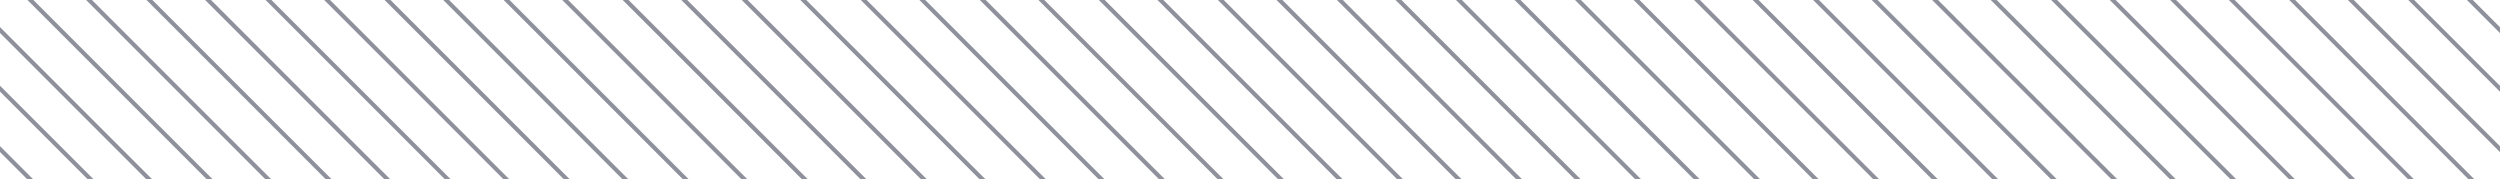 <svg width="279" height="20" viewBox="0 0 279 20" fill="none" xmlns="http://www.w3.org/2000/svg">
<g style="mix-blend-mode:plus-darker">
<path d="M119.894 -129.5L279 29.605V30.263L119.236 -129.5H119.894Z" fill="#1F2238" opacity='0.5'/>
<path d="M133.179 -129.5L279 16.321V16.978L132.521 -129.5H133.179Z" fill="#1F2238" opacity='0.5'/>
<path d="M146.464 -129.5L279 3.036V3.693L145.807 -129.5H146.464Z" fill="#1F2238" opacity='0.5'/>
<path d="M106.609 -129.5L278.999 42.891V43.548L105.951 -129.5H106.609Z" fill="#1F2238" opacity='0.5'/>
<path d="M93.324 -129.5L278.999 56.176V56.833L92.666 -129.5H93.324Z" fill="#1F2238" opacity='0.5'/>
<path d="M80.039 -129.5L278.999 69.461V70.118L79.381 -129.5H80.039Z" fill="#1F2238" opacity='0.5'/>
<path d="M66.754 -129.5L279 82.745V83.403L66.097 -129.5H66.754Z" fill="#1F2238" opacity='0.5'/>
<path d="M53.468 -129.5L278.999 96.031V96.688L52.81 -129.5H53.468Z" fill="#1F2238" opacity='0.5'/>
<path d="M40.184 -129.5L279 109.316V109.973L39.526 -129.5H40.184Z" fill="#1F2238" opacity='0.5'/>
<path d="M26.899 -129.5L278.999 122.601V123.258L26.241 -129.5H26.899Z" fill="#1F2238" opacity='0.5'/>
<path d="M13.614 -129.5L278.999 135.886V136.543L12.956 -129.5H13.614Z" fill="#1F2238" opacity='0.5'/>
<path d="M278.999 149.5H278.671L0 -129.171V-129.5H0.329L278.999 149.171V149.5Z" fill="#1F2238" opacity='0.5'/>
<path d="M265.386 149.499L0 -115.887V-116.544L266.043 149.499H265.386Z" fill="#1F2238" opacity='0.5'/>
<path d="M252.101 149.5L0 -102.601V-103.259L252.758 149.5H252.101Z" fill="#1F2238" opacity='0.5'/>
<path d="M238.815 149.5L0 -89.316V-89.974L239.473 149.5H238.815Z" fill="#1F2238" opacity='0.5'/>
<path d="M225.531 149.5L0 -76.031V-76.689L226.188 149.5H225.531Z" fill="#1F2238" opacity='0.5'/>
<path d="M212.245 149.5L0 -62.746V-63.403L212.903 149.5H212.245Z" fill="#1F2238" opacity='0.5'/>
<path d="M198.96 149.499L0 -49.461V-50.119L199.618 149.499H198.96Z" fill="#1F2238" opacity='0.5'/>
<path d="M185.676 149.5L0 -36.176V-36.833L186.333 149.5H185.676Z" fill="#1F2238" opacity='0.5'/>
<path d="M172.391 149.499L0 -22.891V-23.549L173.048 149.499H172.391Z" fill="#1F2238" opacity='0.5'/>
<path d="M159.105 149.5L0 -9.606V-10.264L159.763 149.5H159.105Z" fill="#1F2238" opacity='0.5'/>
<path d="M145.82 149.5L0 3.679V3.021L146.478 149.5H145.82Z" fill="#1F2238" opacity='0.5'/>
<path d="M132.536 149.5L0 16.964V16.307L133.193 149.5H132.536Z" fill="#1F2238" opacity='0.5'/>
<path d="M126.636 -129.5L278.999 22.863V23.52L125.979 -129.5H126.636Z" fill="#1F2238" opacity='0.5'/>
<path d="M139.922 -129.5L279 9.578V10.236L139.264 -129.5H139.922Z" fill="#1F2238" opacity='0.5'/>
<path d="M113.352 -129.5L279 36.148V36.806L112.694 -129.5H113.352Z" fill="#1F2238" opacity='0.5'/>
<path d="M100.067 -129.5L279 49.433V50.091L99.409 -129.5H100.067Z" fill="#1F2238" opacity='0.5'/>
<path d="M86.781 -129.5L279 62.718V63.376L86.124 -129.5H86.781Z" fill="#1F2238" opacity='0.5'/>
<path d="M73.496 -129.5L279 76.003V76.661L72.839 -129.5H73.496Z" fill="#1F2238" opacity='0.5'/>
<path d="M60.212 -129.5L279 89.288V89.946L59.554 -129.5H60.212Z" fill="#1F2238" opacity='0.5'/>
<path d="M46.926 -129.5L278.999 102.573V103.231L46.269 -129.5H46.926Z" fill="#1F2238" opacity='0.5'/>
<path d="M33.641 -129.5L278.999 115.859V116.516L32.983 -129.5H33.641Z" fill="#1F2238" opacity='0.5'/>
<path d="M20.357 -129.5L279 129.143V129.801L19.699 -129.5H20.357Z" fill="#1F2238" opacity='0.5'/>
<path d="M7.072 -129.5L279 142.428V143.086L6.414 -129.5H7.072Z" fill="#1F2238" opacity='0.5'/>
<path d="M272.128 149.5L0 -122.629V-123.286L272.786 149.5H272.128Z" fill="#1F2238" opacity='0.5'/>
<path d="M258.843 149.5L0 -109.344V-110.001L259.501 149.5H258.843Z" fill="#1F2238" opacity='0.5'/>
<path d="M245.558 149.5L0 -96.058V-96.716L246.215 149.5H245.558Z" fill="#1F2238" opacity='0.5'/>
<path d="M232.273 149.5L0 -82.773V-83.431L232.93 149.5H232.273Z" fill="#1F2238" opacity='0.5'/>
<path d="M218.988 149.499L0 -69.489V-70.147L219.646 149.499H218.988Z" fill="#1F2238" opacity='0.5'/>
<path d="M205.703 149.5L0 -56.204V-56.861L206.36 149.5H205.703Z" fill="#1F2238" opacity='0.5'/>
<path d="M192.418 149.499L0 -42.919V-43.576L193.075 149.499H192.418Z" fill="#1F2238" opacity='0.5'/>
<path d="M179.133 149.5L0 -29.634V-30.291L179.791 149.5H179.133Z" fill="#1F2238" opacity='0.5'/>
<path d="M165.848 149.5L0 -16.348V-17.006L166.506 149.5H165.848Z" fill="#1F2238" opacity='0.5'/>
<path d="M152.563 149.5L0 -3.063V-3.721L153.22 149.5H152.563Z" fill="#1F2238" opacity='0.5'/>
<path d="M139.278 149.5L0 10.222V9.564L139.936 149.5H139.278Z" fill="#1F2238" opacity='0.5'/>
</g>
</svg>
